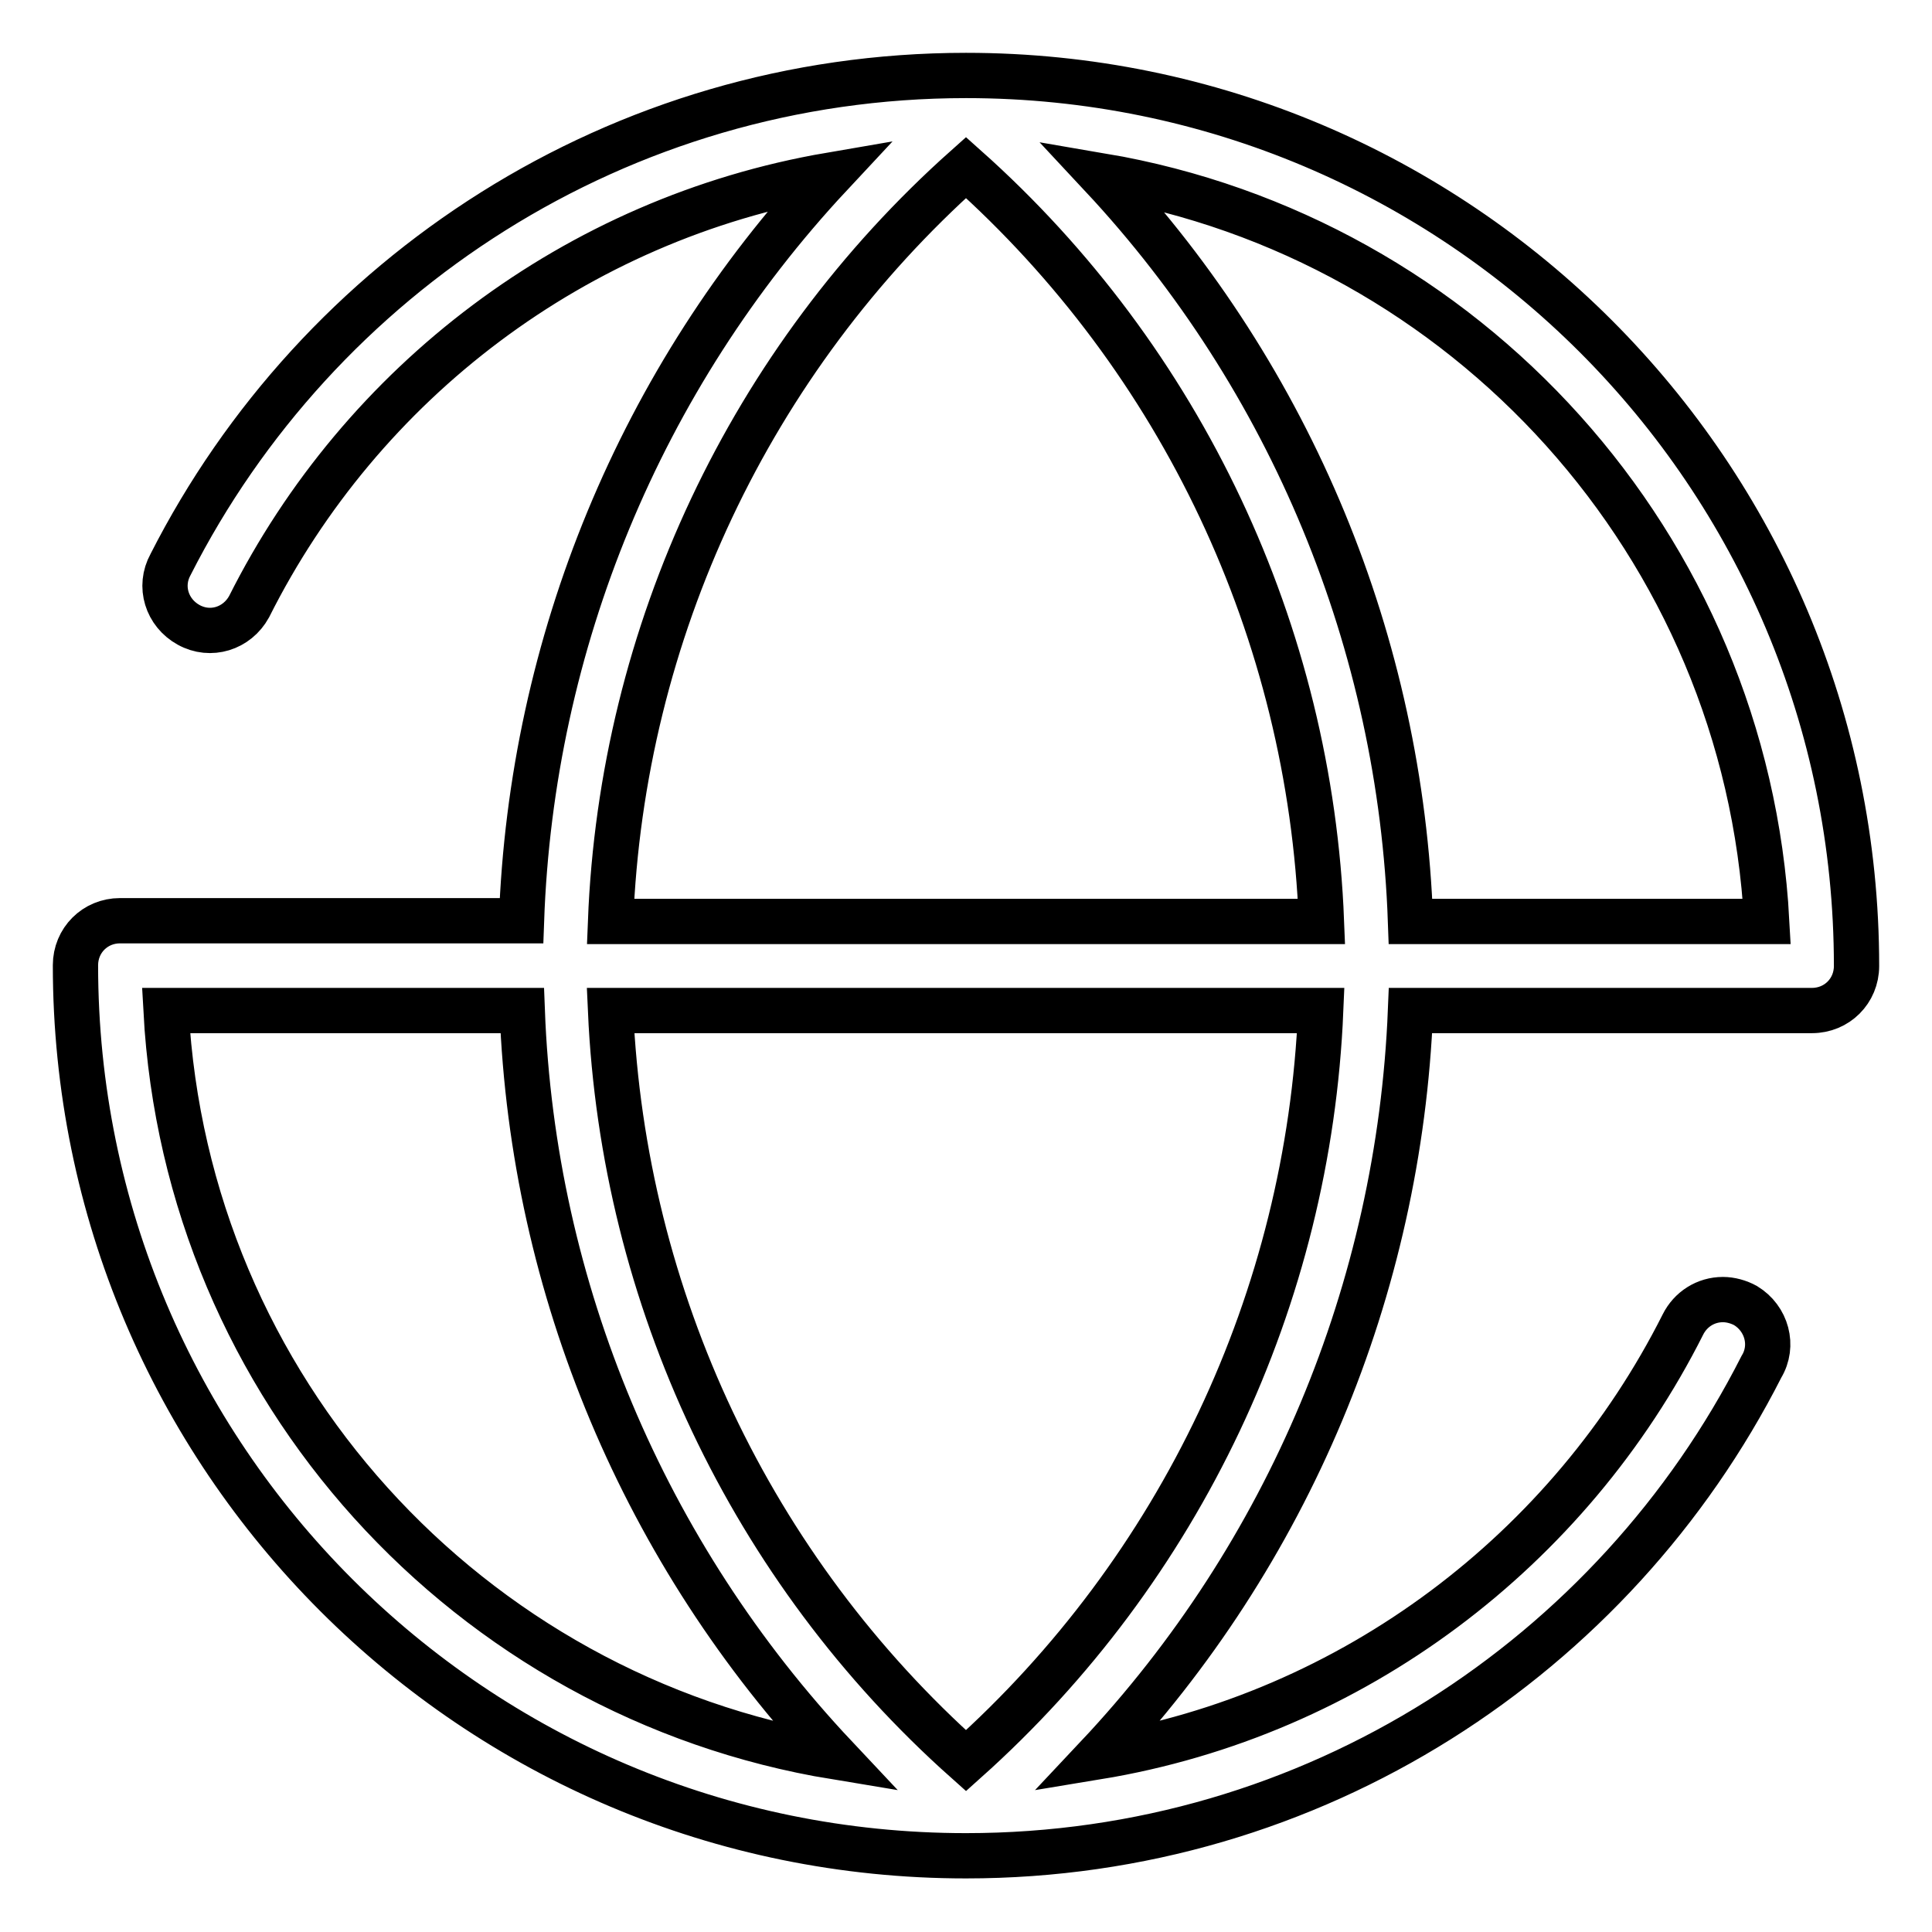 <?xml version="1.0" encoding="utf-8"?>
<!-- Svg Vector Icons : http://www.onlinewebfonts.com/icon -->
<!DOCTYPE svg PUBLIC "-//W3C//DTD SVG 1.1//EN" "http://www.w3.org/Graphics/SVG/1.1/DTD/svg11.dtd">
<svg version="1.1" xmlns="http://www.w3.org/2000/svg" xmlns:xlink="http://www.w3.org/1999/xlink" x="0px" y="0px" viewBox="0 0 256 256" enable-background="new 0 0 256 256" xml:space="preserve">
<g> <path stroke-width="6" fill-opacity="0" stroke="#000000"  d="M186.9,122.1c-1.3-36.8-15.8-71.9-40.9-98.8c48.2,8.2,85.4,48.9,88.1,98.8H186.9z M80.9,122.1 c1.5-38.3,18.5-74.4,47.1-99.9c28.6,25.5,45.6,61.6,47.1,99.9H80.9z M128,233.3c-28.5-25.4-45.4-61.3-47.1-99.4H175 C173.4,172,156.4,207.9,128,233.3L128,233.3z M22,133.9h47.2c1.4,36.9,16.2,72,41.5,98.9C62.1,224.8,24.7,184,22,133.9z M128,10 C82,10,42.1,36.4,22.6,74.8c-1.6,2.9-0.5,6.4,2.4,8c2.9,1.6,6.4,0.5,8-2.4l0,0c14.9-29.7,43.2-51.4,77-57.2 c-25.1,26.9-39.6,62-40.9,98.8H15.9c-3.3,0-5.9,2.6-5.9,5.9c0,65.2,52.8,118,118,118c46.1,0,85.9-26.4,105.4-64.8 c1.7-2.8,0.7-6.4-2.1-8.1c-0.9-0.5-2-0.8-3-0.8c-2.3,0-4.3,1.3-5.3,3.3c-15,29.8-43.6,51.7-77.6,57.3c25.3-26.9,40-62,41.5-98.9 h53.2c3.3,0,5.9-2.6,5.9-5.9C246,62.8,193.2,10,128,10z"/></g>
</svg>